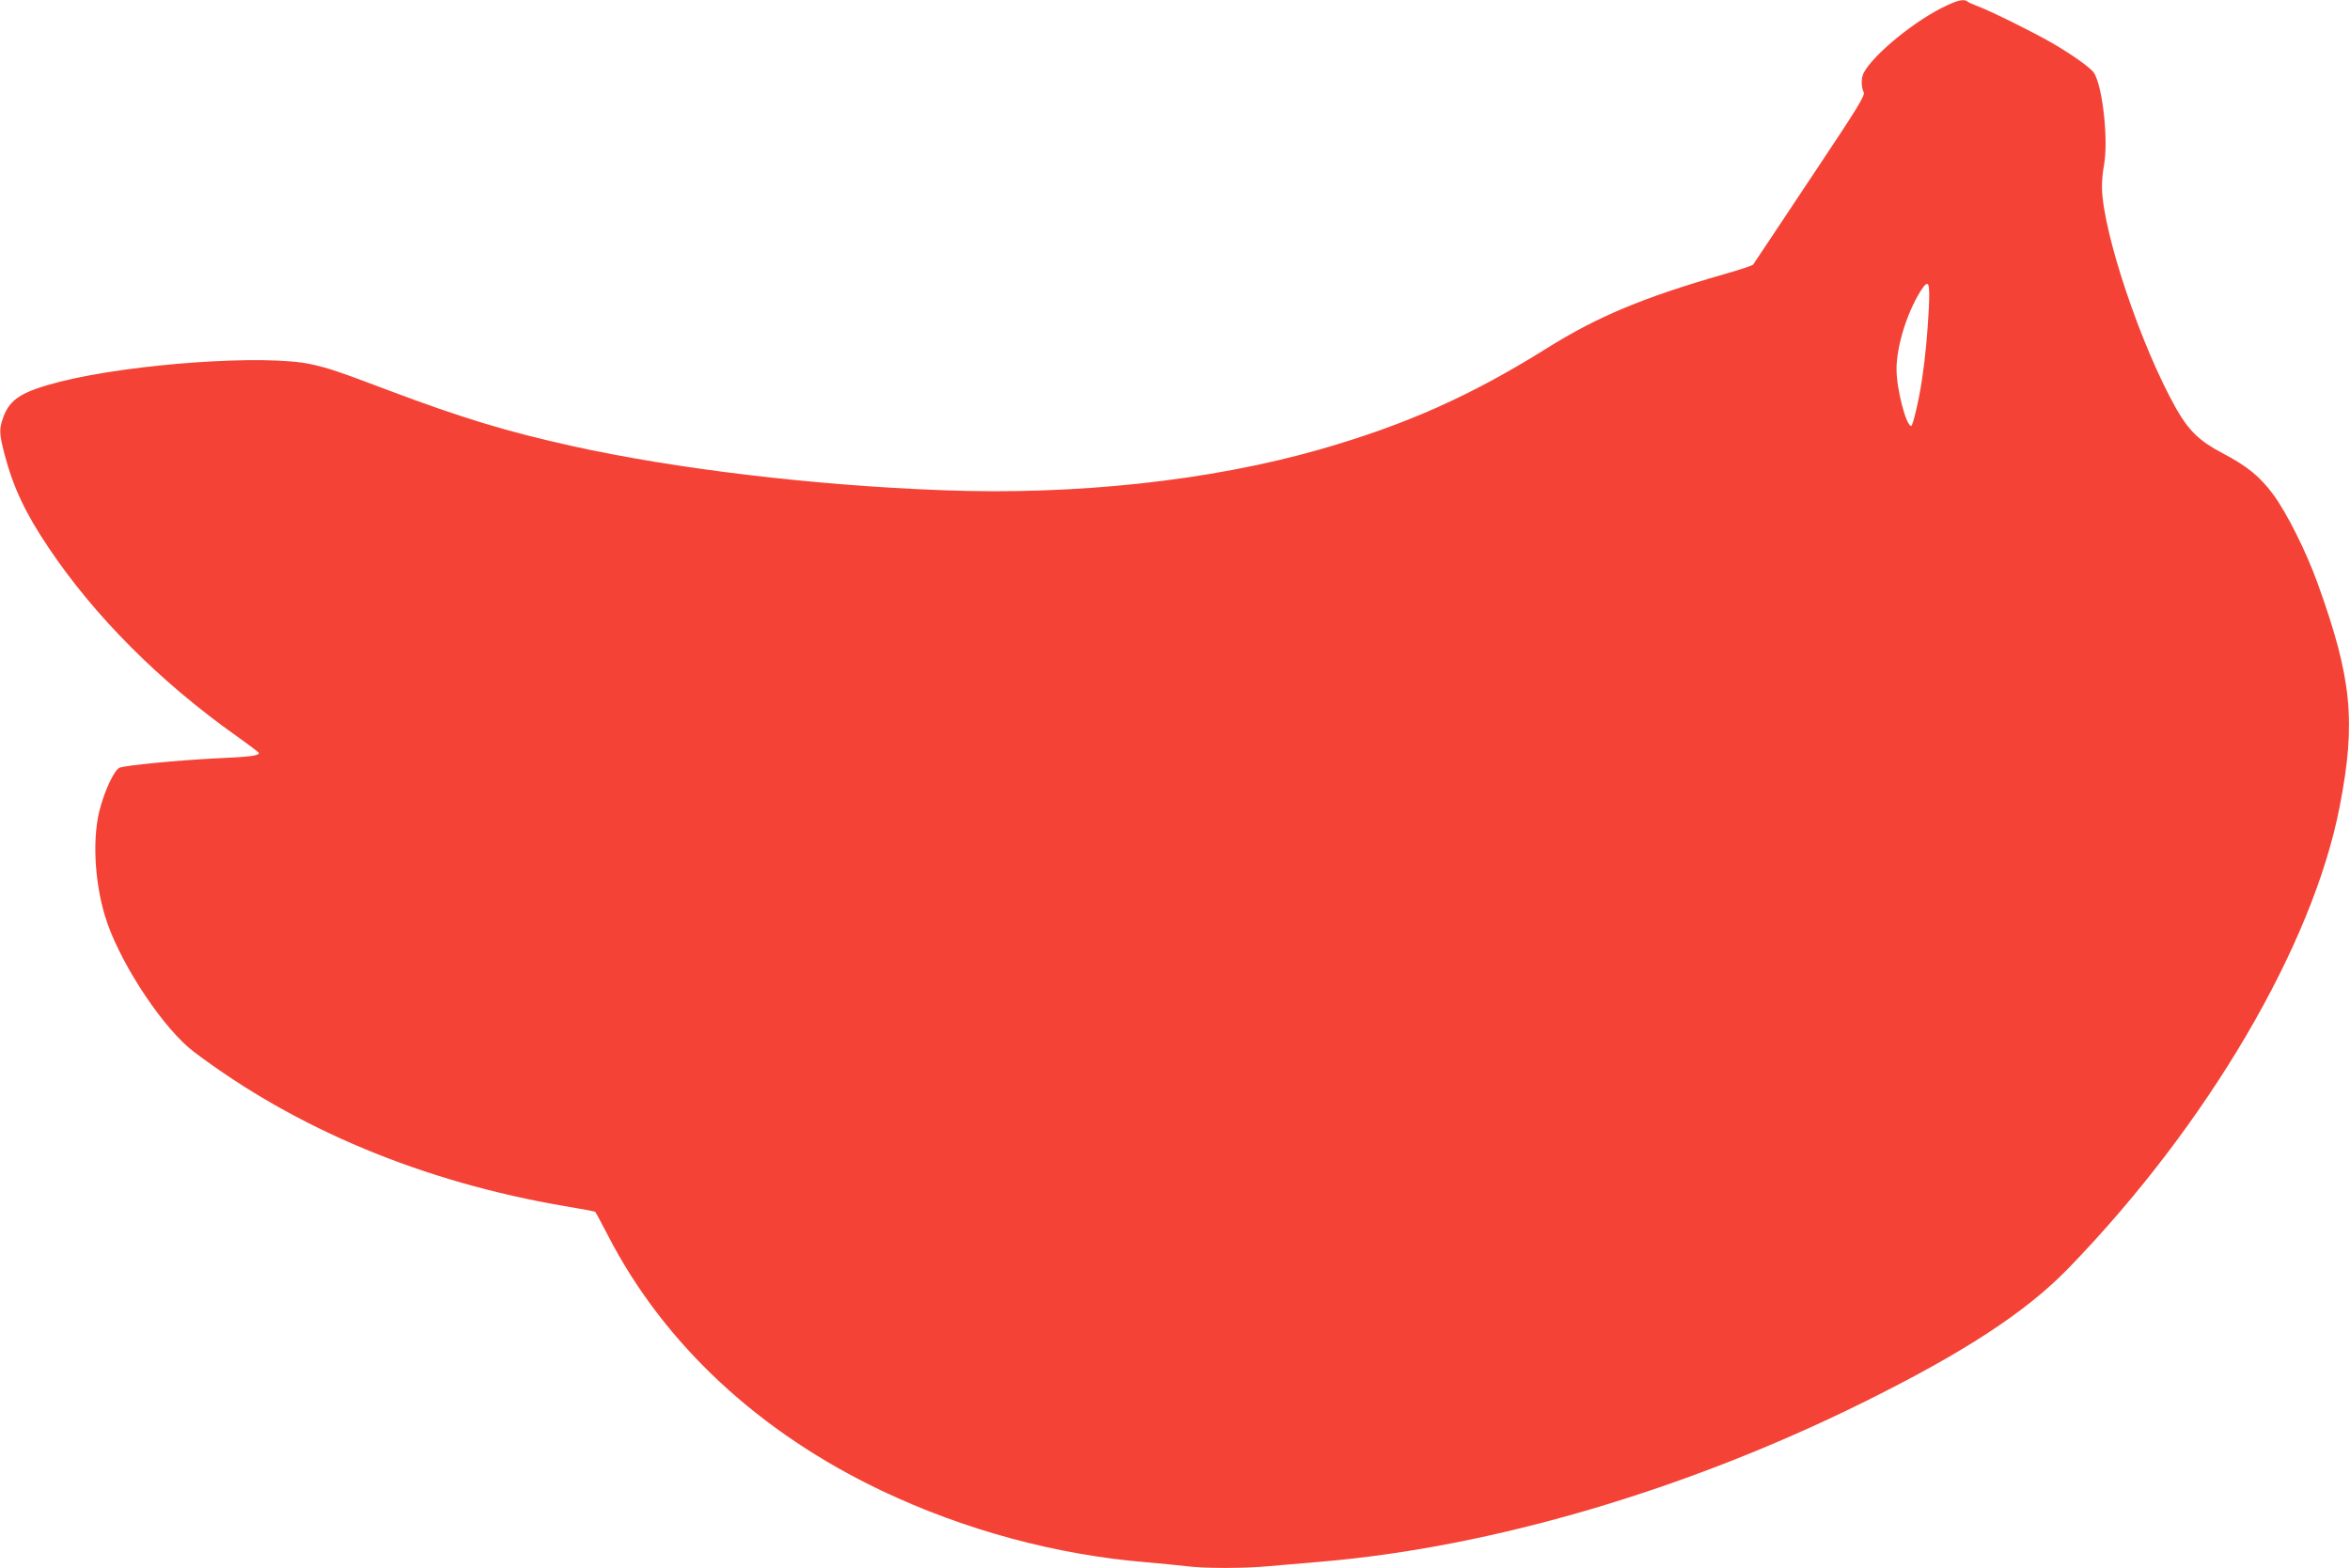 <?xml version="1.0" standalone="no"?>
<!DOCTYPE svg PUBLIC "-//W3C//DTD SVG 20010904//EN"
 "http://www.w3.org/TR/2001/REC-SVG-20010904/DTD/svg10.dtd">
<svg version="1.0" xmlns="http://www.w3.org/2000/svg"
 width="1280pt" height="854pt" viewBox="0 0 1280 854"
 preserveAspectRatio="xMidYMid meet">
<g transform="translate(0,854) scale(0.1,-0.1)"
fill="#f44336" stroke="none">
<path d="M10603 8510 c-168 -78 -397 -264 -452 -367 -14 -27 -14 -78 0 -105 9
-17 -27 -77 -293 -475 -166 -251 -306 -459 -309 -464 -3 -5 -75 -29 -160 -53
-436 -125 -688 -230 -964 -403 -416 -260 -768 -417 -1240 -552 -593 -169
-1325 -249 -2051 -221 -699 26 -1456 116 -2019 241 -353 78 -600 153 -996 302
-267 101 -331 123 -424 143 -247 55 -976 4 -1368 -95 -204 -52 -271 -93 -307
-188 -26 -69 -25 -93 5 -208 46 -177 114 -322 241 -510 249 -371 604 -727
1021 -1023 68 -48 123 -90 123 -93 0 -15 -45 -21 -225 -29 -209 -10 -497 -38
-533 -51 -30 -12 -85 -130 -112 -241 -40 -169 -21 -421 46 -610 88 -246 310
-575 469 -696 558 -422 1251 -710 2020 -841 91 -15 166 -29 168 -32 2 -2 34
-62 71 -133 304 -588 822 -1069 1490 -1386 451 -214 951 -349 1441 -389 77 -7
174 -16 215 -21 97 -13 314 -13 454 0 61 5 192 17 291 25 923 79 1977 389
2940 865 552 273 889 493 1120 731 758 781 1333 1760 1479 2517 90 464 66 698
-121 1217 -63 174 -168 383 -242 483 -72 97 -142 154 -276 224 -124 65 -184
123 -252 243 -192 341 -397 951 -404 1200 -1 33 4 89 11 125 25 135 -7 430
-55 504 -18 27 -122 101 -230 163 -96 56 -339 176 -400 198 -27 10 -54 22 -59
27 -17 14 -49 8 -113 -22z m-97 -1649 c-7 -136 -20 -275 -37 -386 -16 -111
-50 -255 -59 -255 -28 0 -80 203 -80 309 0 124 56 305 130 424 45 71 53 55 46
-92z"/>
</g>
</svg>
